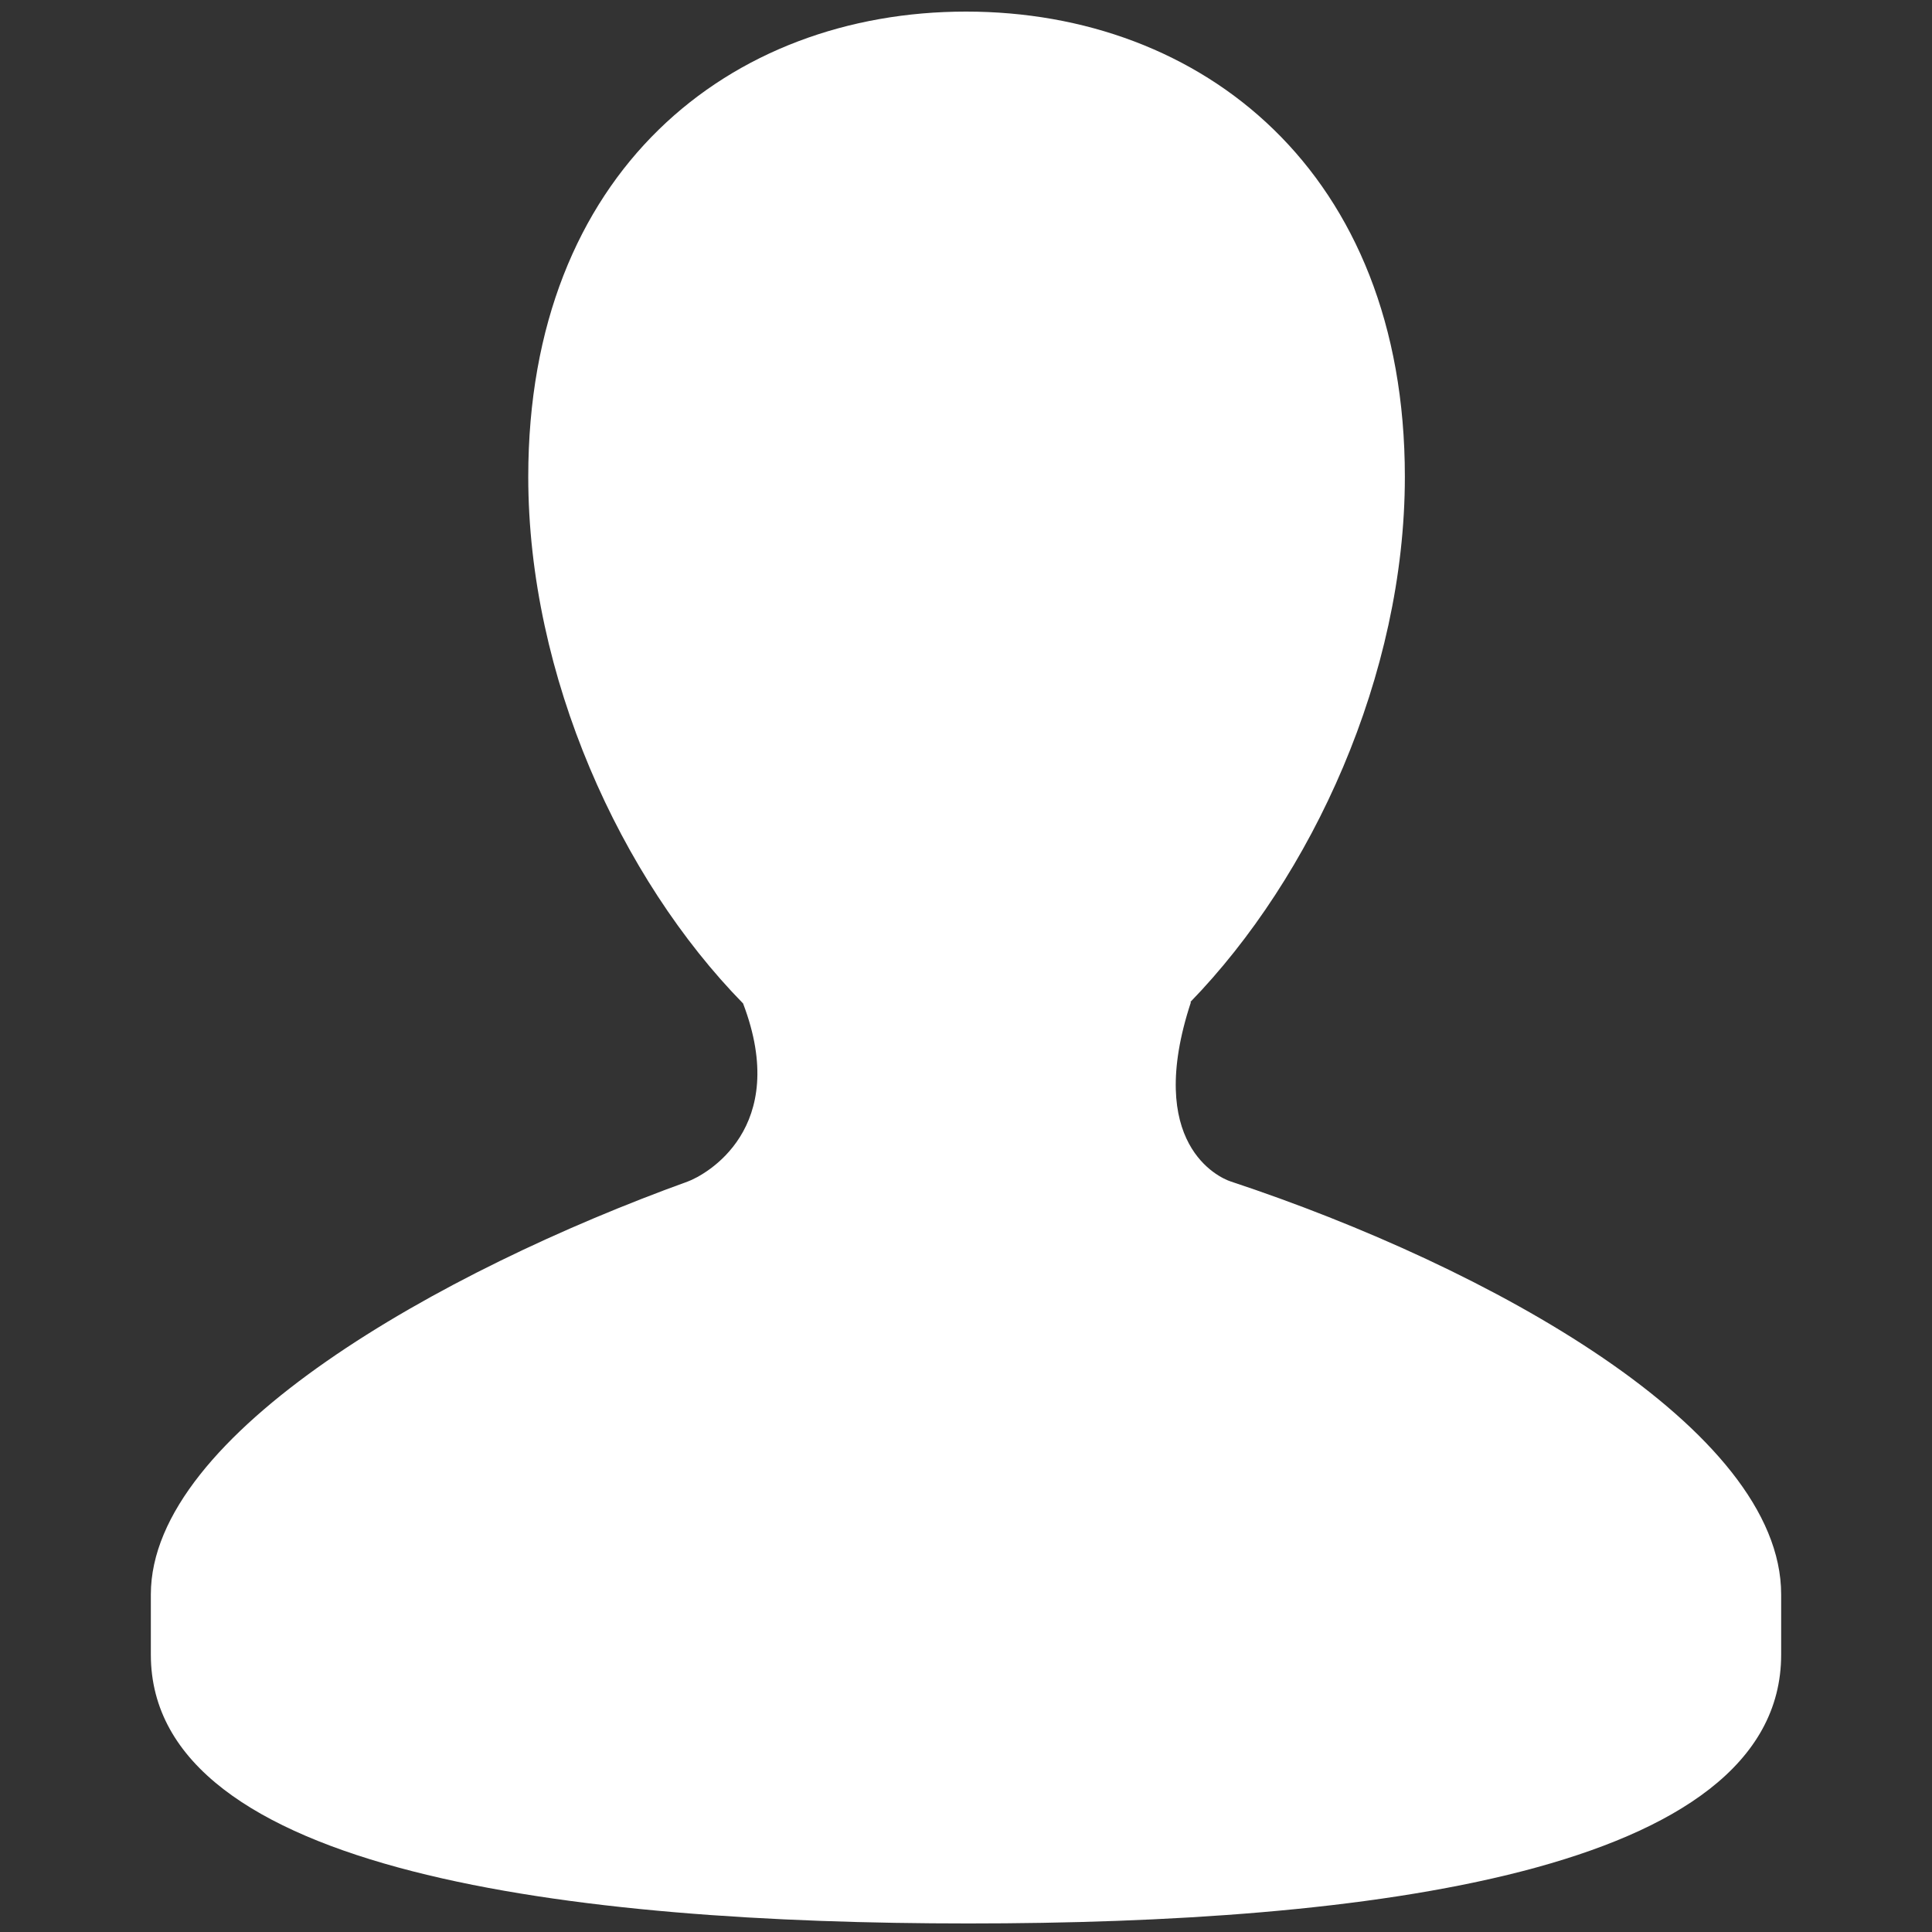 <svg width="26" height="26" viewBox="0 0 26 26" fill="none" xmlns="http://www.w3.org/2000/svg">
<rect x="0" y="0" width="26" height="26" fill="#333333" stroke="none"/>
<g id="wpf:name">
<path id="Vector" d="M16.563 15.9C16.404 15.848 15.399 15.395 16.027 13.486H16.018C17.655 11.8 18.906 9.087 18.906 6.416C18.906 2.309 16.175 0.156 13.001 0.156C9.825 0.156 7.109 2.308 7.109 6.416C7.109 9.098 8.353 11.822 10 13.504C10.642 15.188 9.494 15.813 9.254 15.901C5.93 17.103 2.03 19.294 2.03 21.457V22.268C2.03 25.215 7.744 25.885 13.032 25.885C18.328 25.885 23.97 25.215 23.97 22.268V21.457C23.97 19.229 20.051 17.055 16.563 15.9Z" fill="white"/>
</g>
</svg>
